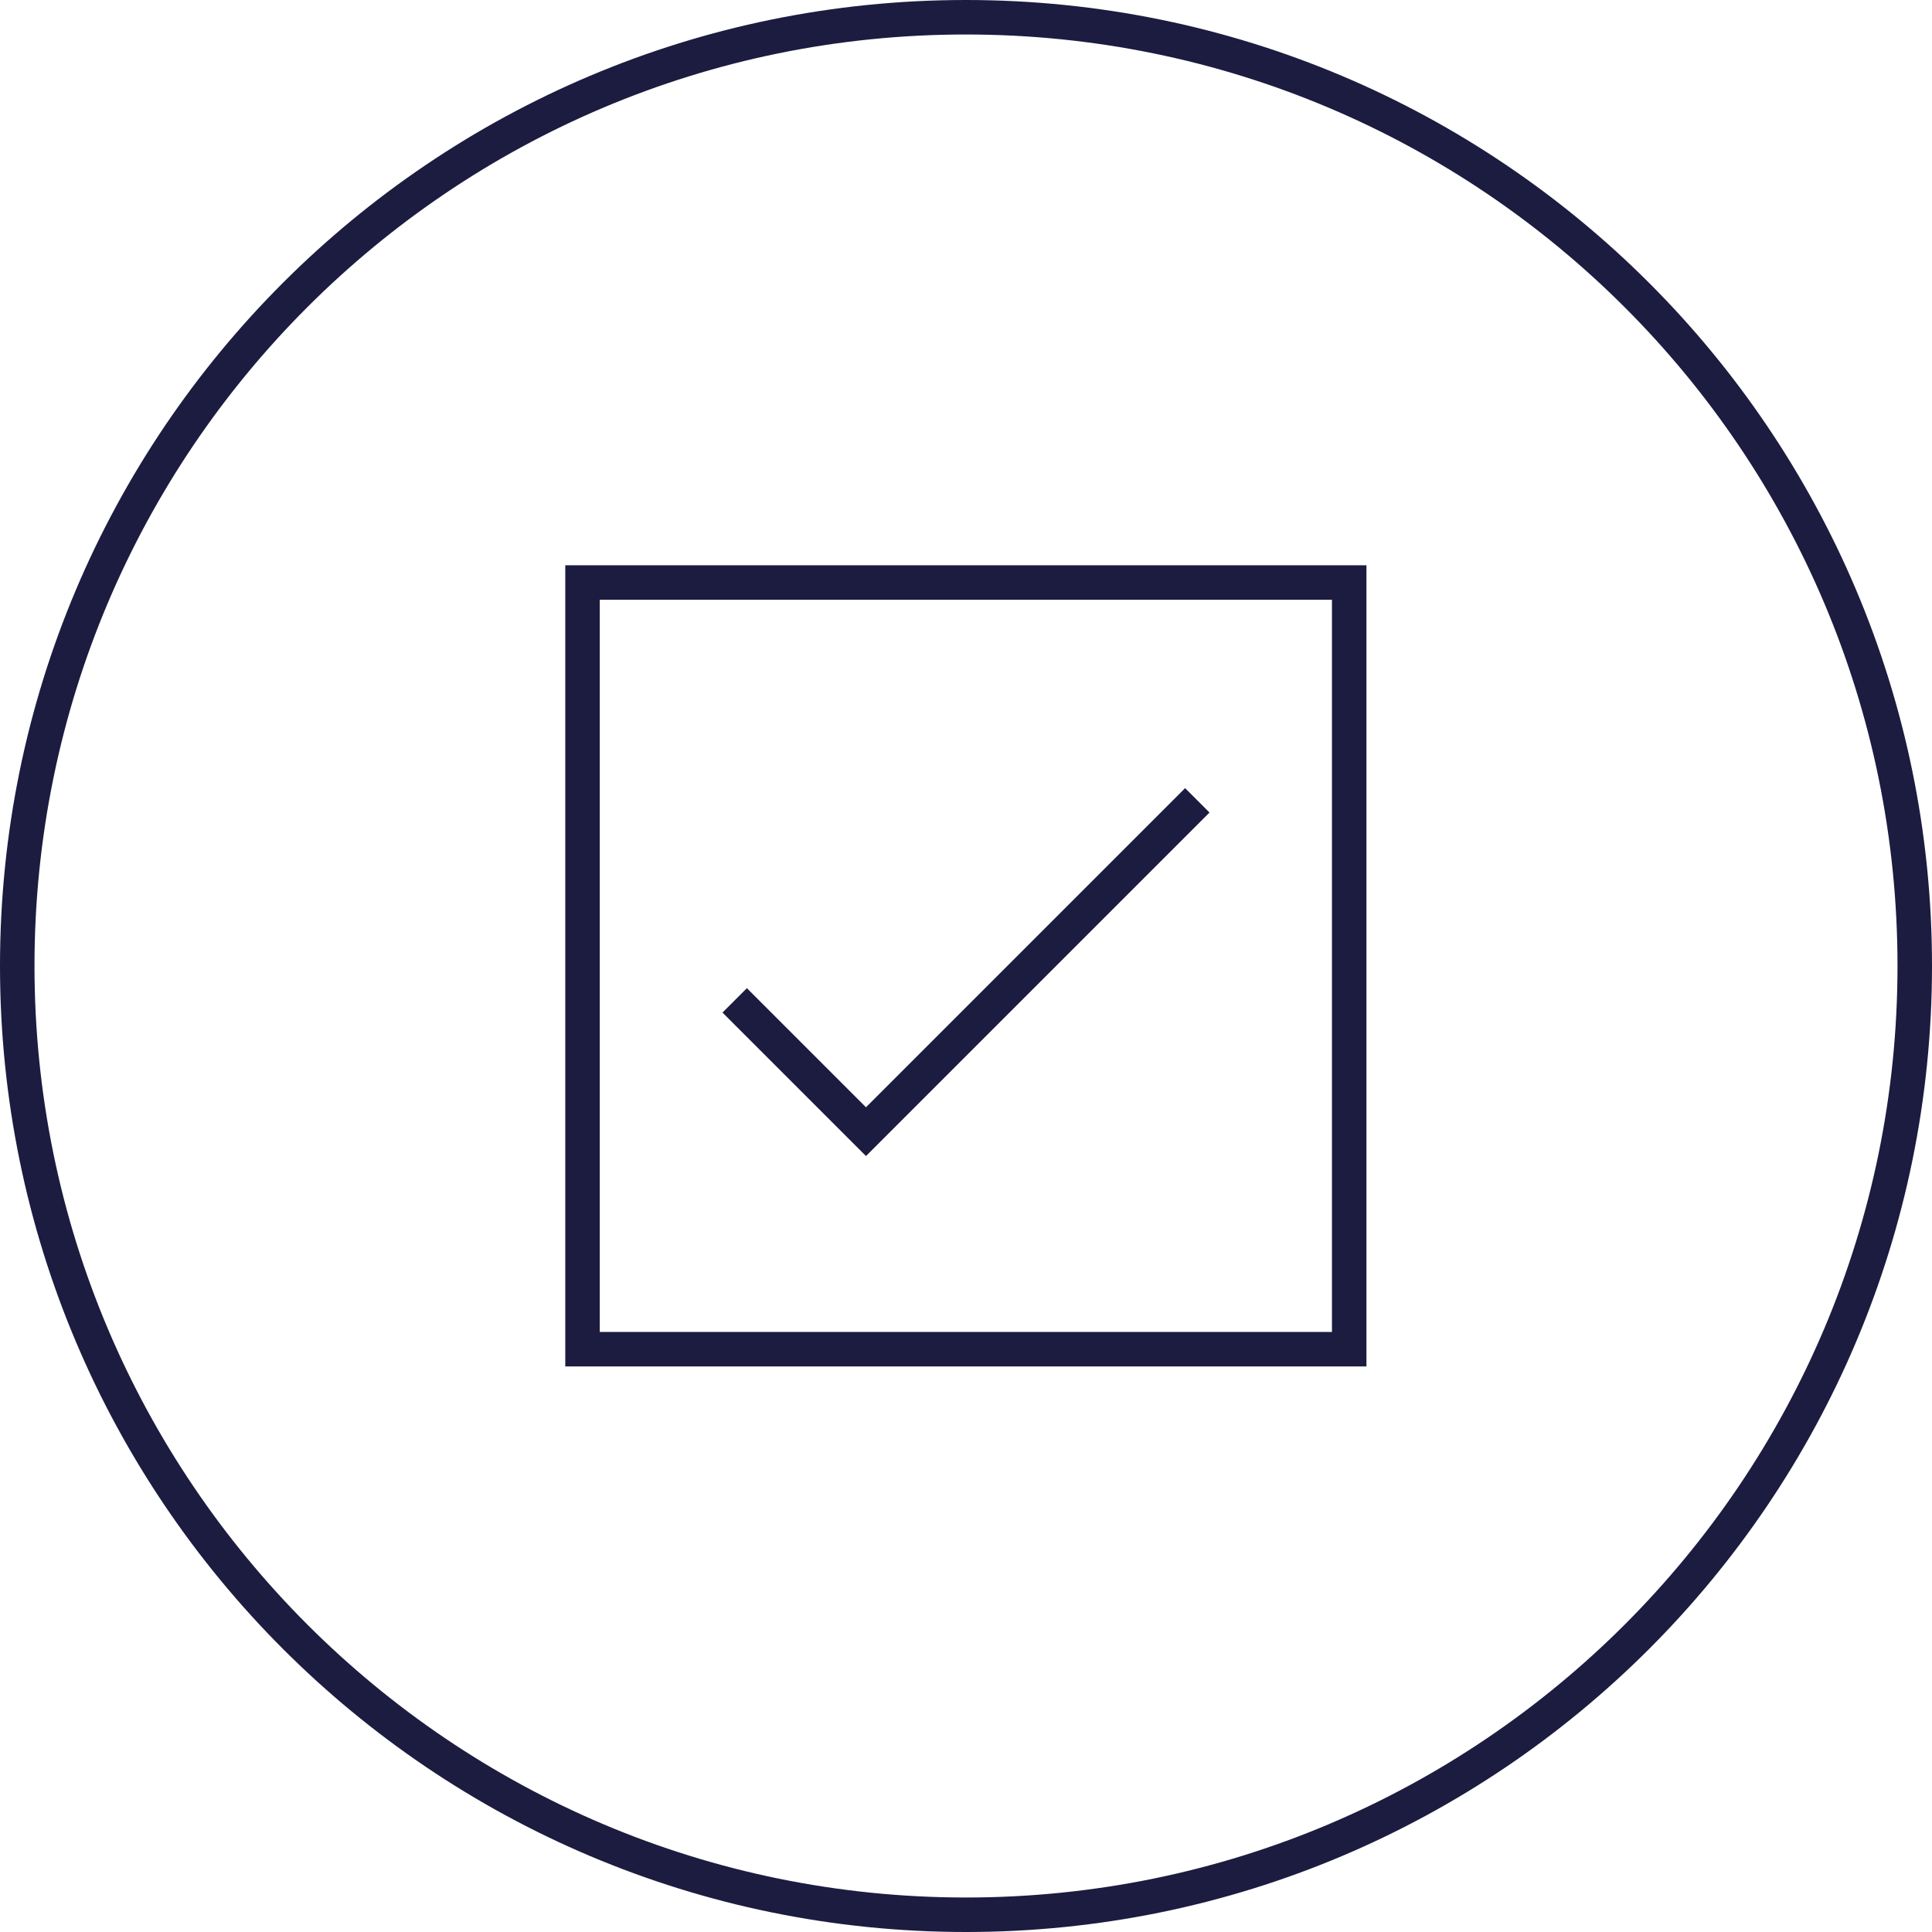 <svg xmlns="http://www.w3.org/2000/svg" viewBox="0 0 69.45 69.45"><defs><style>.cls-1{fill:none;stroke:#1c1c41;stroke-miterlimit:10;stroke-width:1.24px}</style></defs><path class="cls-1" d="M34.72 68.83c18.84 0 34.11-15.27 34.11-34.11S53.56.62 34.72.62.62 15.89.62 34.72s15.27 34.11 34.11 34.11z" id="Layer_1"/><g id="Layer_2"><path class="cls-1" d="M20.94 20.94H48.5V48.5H20.94z"/><path class="cls-1" d="m26.41 35.96 4.72 4.72 11.91-11.91"/></g></svg>